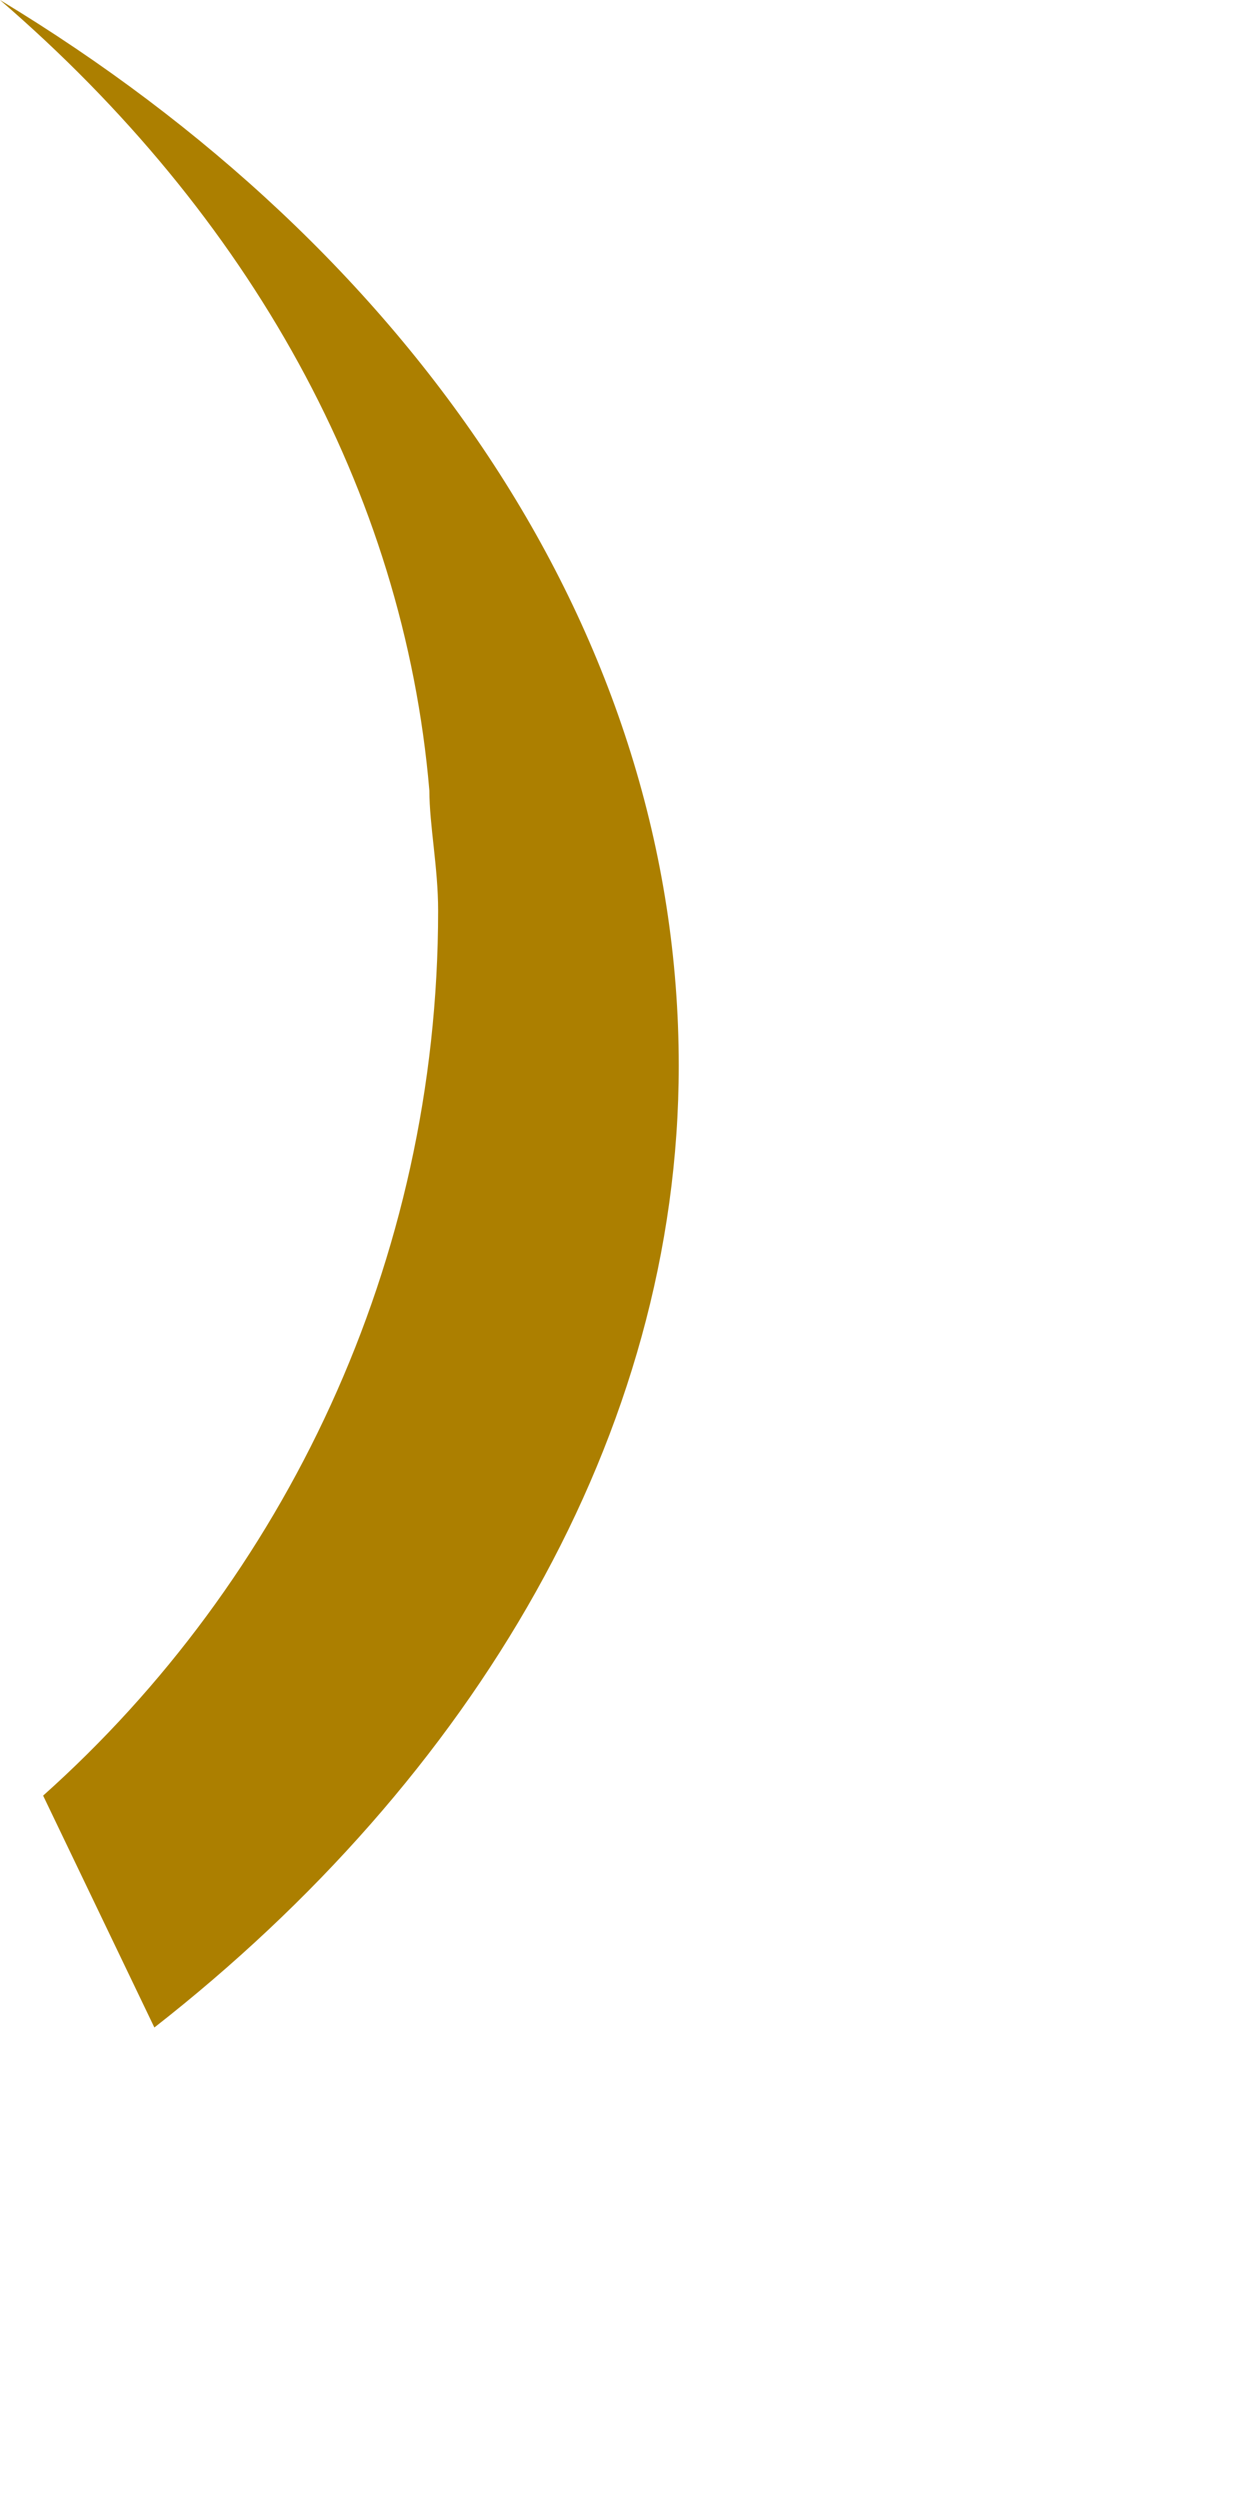 <?xml version="1.0" encoding="utf-8"?>
<svg xmlns="http://www.w3.org/2000/svg" fill="none" height="100%" overflow="visible" preserveAspectRatio="none" style="display: block;" viewBox="0 0 2 4" width="100%">
<path clip-rule="evenodd" d="M0.247 3.244C0.756 2.846 1.086 2.296 1.086 1.705C1.086 1.017 0.66 0.399 0 0C0.399 0.344 0.646 0.784 0.687 1.265C0.687 1.32 0.701 1.388 0.701 1.457C0.701 2.021 0.454 2.529 0.069 2.873L0.247 3.244Z" fill="#AC7F00" fill-rule="evenodd" id="Vector"/>
</svg>